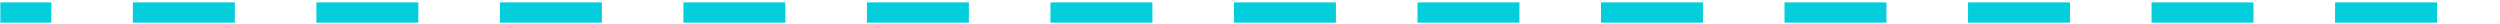 <svg xmlns="http://www.w3.org/2000/svg" width="616" height="6" viewBox="0 0 616 6" fill="none"><path fill-rule="evenodd" clip-rule="evenodd" d="M12.643 5.588L0.082 5.588V0.588L12.643 0.588L12.643 5.588ZM57.861 5.588L32.74 5.588V0.588L57.861 0.588L57.861 5.588ZM103.08 5.588L77.958 5.588V0.588L103.08 0.588V5.588ZM148.298 5.588L123.177 5.588V0.588L148.298 0.588V5.588ZM193.517 5.588L168.395 5.588V0.588L193.517 0.588V5.588ZM238.735 5.588L213.614 5.588V0.588L238.735 0.588V5.588ZM283.954 5.588L258.832 5.588V0.588L283.954 0.588V5.588ZM329.172 5.588L304.051 5.588V0.588L329.172 0.588V5.588ZM374.39 5.588L349.269 5.588V0.588L374.39 0.588V5.588ZM419.609 5.588L394.488 5.588V0.588L419.609 0.588V5.588ZM464.827 5.588L439.706 5.588V0.588L464.827 0.588V5.588ZM510.046 5.588L484.925 5.588V0.588L510.046 0.588V5.588ZM555.264 5.588L530.143 5.588V0.588L555.264 0.588V5.588ZM600.483 5.588L575.362 5.588V0.588L600.483 0.588V5.588ZM633.141 5.588L620.58 5.588V0.588L633.141 0.588V5.588Z" fill="#04CEDC"></path></svg>